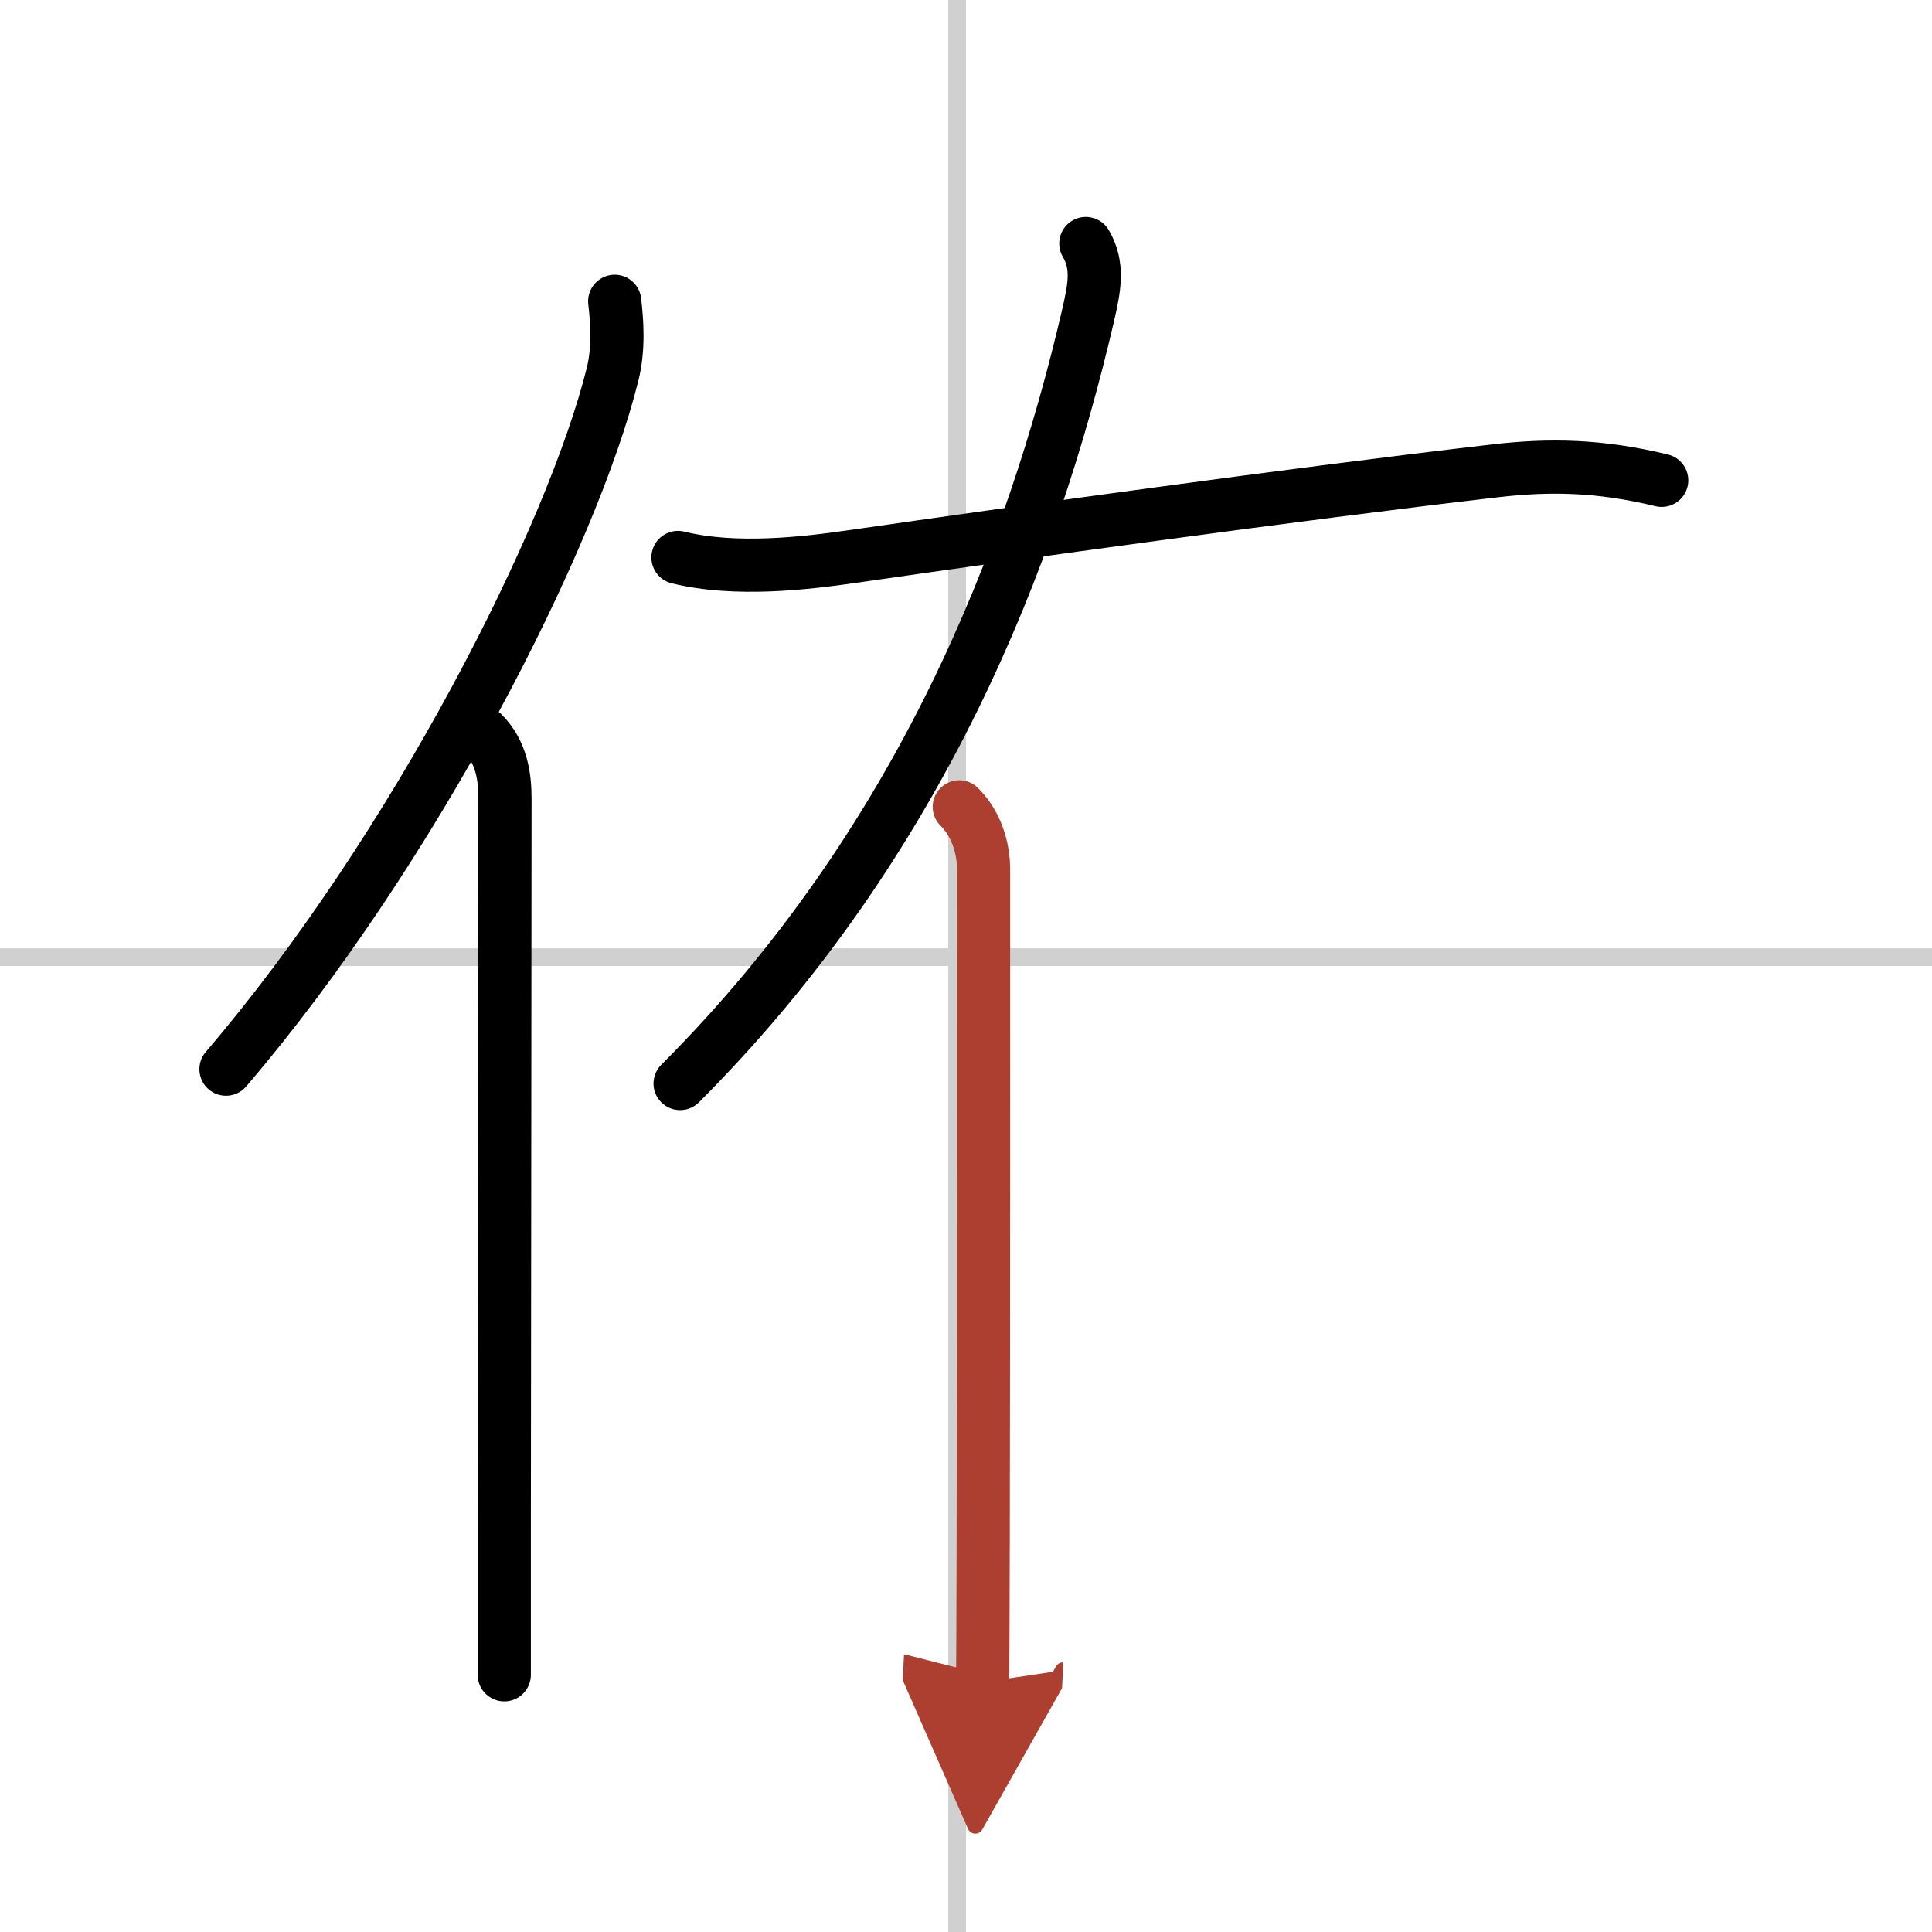 <svg width="400" height="400" viewBox="0 0 109 109" xmlns="http://www.w3.org/2000/svg"><defs><marker id="a" markerWidth="4" orient="auto" refX="1" refY="5" viewBox="0 0 10 10"><polyline points="0 0 10 5 0 10 1 5" fill="#ad3f31" stroke="#ad3f31"/></marker></defs><g fill="none" stroke="#000" stroke-linecap="round" stroke-linejoin="round" stroke-width="3"><rect width="100%" height="100%" fill="#fff" stroke="#fff"/><line x1="54" x2="54" y2="109" stroke="#d0d0d0" stroke-width="1"/><line x2="109" y1="54" y2="54" stroke="#d0d0d0" stroke-width="1"/><path d="m34.68 17c0.14 1.18 0.24 2.67-0.12 4.12-2.29 9.2-11.14 26.73-21.81 39.2"/><path d="m27.23 41.36c1.08 1.08 1.26 2.47 1.26 3.73 0 7.82-0.03 28.55-0.04 41.29v8.11"/><path d="m61.26 13.74c0.74 1.26 0.49 2.49 0.11 4.13-3.12 13.38-9.37 29.63-23 43.26"/><path d="m38.25 31.45c3.25 0.8 7.19 0.33 9.89-0.06 8.95-1.29 24.86-3.51 36.24-4.83 3.02-0.35 5.87-0.31 9.37 0.54"/><path d="m54.12 45.52c0.99 0.99 1.37 2.35 1.37 3.52 0 3.45 0.01 25.61-0.02 37.84-0.01 4.48-0.02 7.63-0.04 8.03" marker-end="url(#a)" stroke="#ad3f31"/></g></svg>
